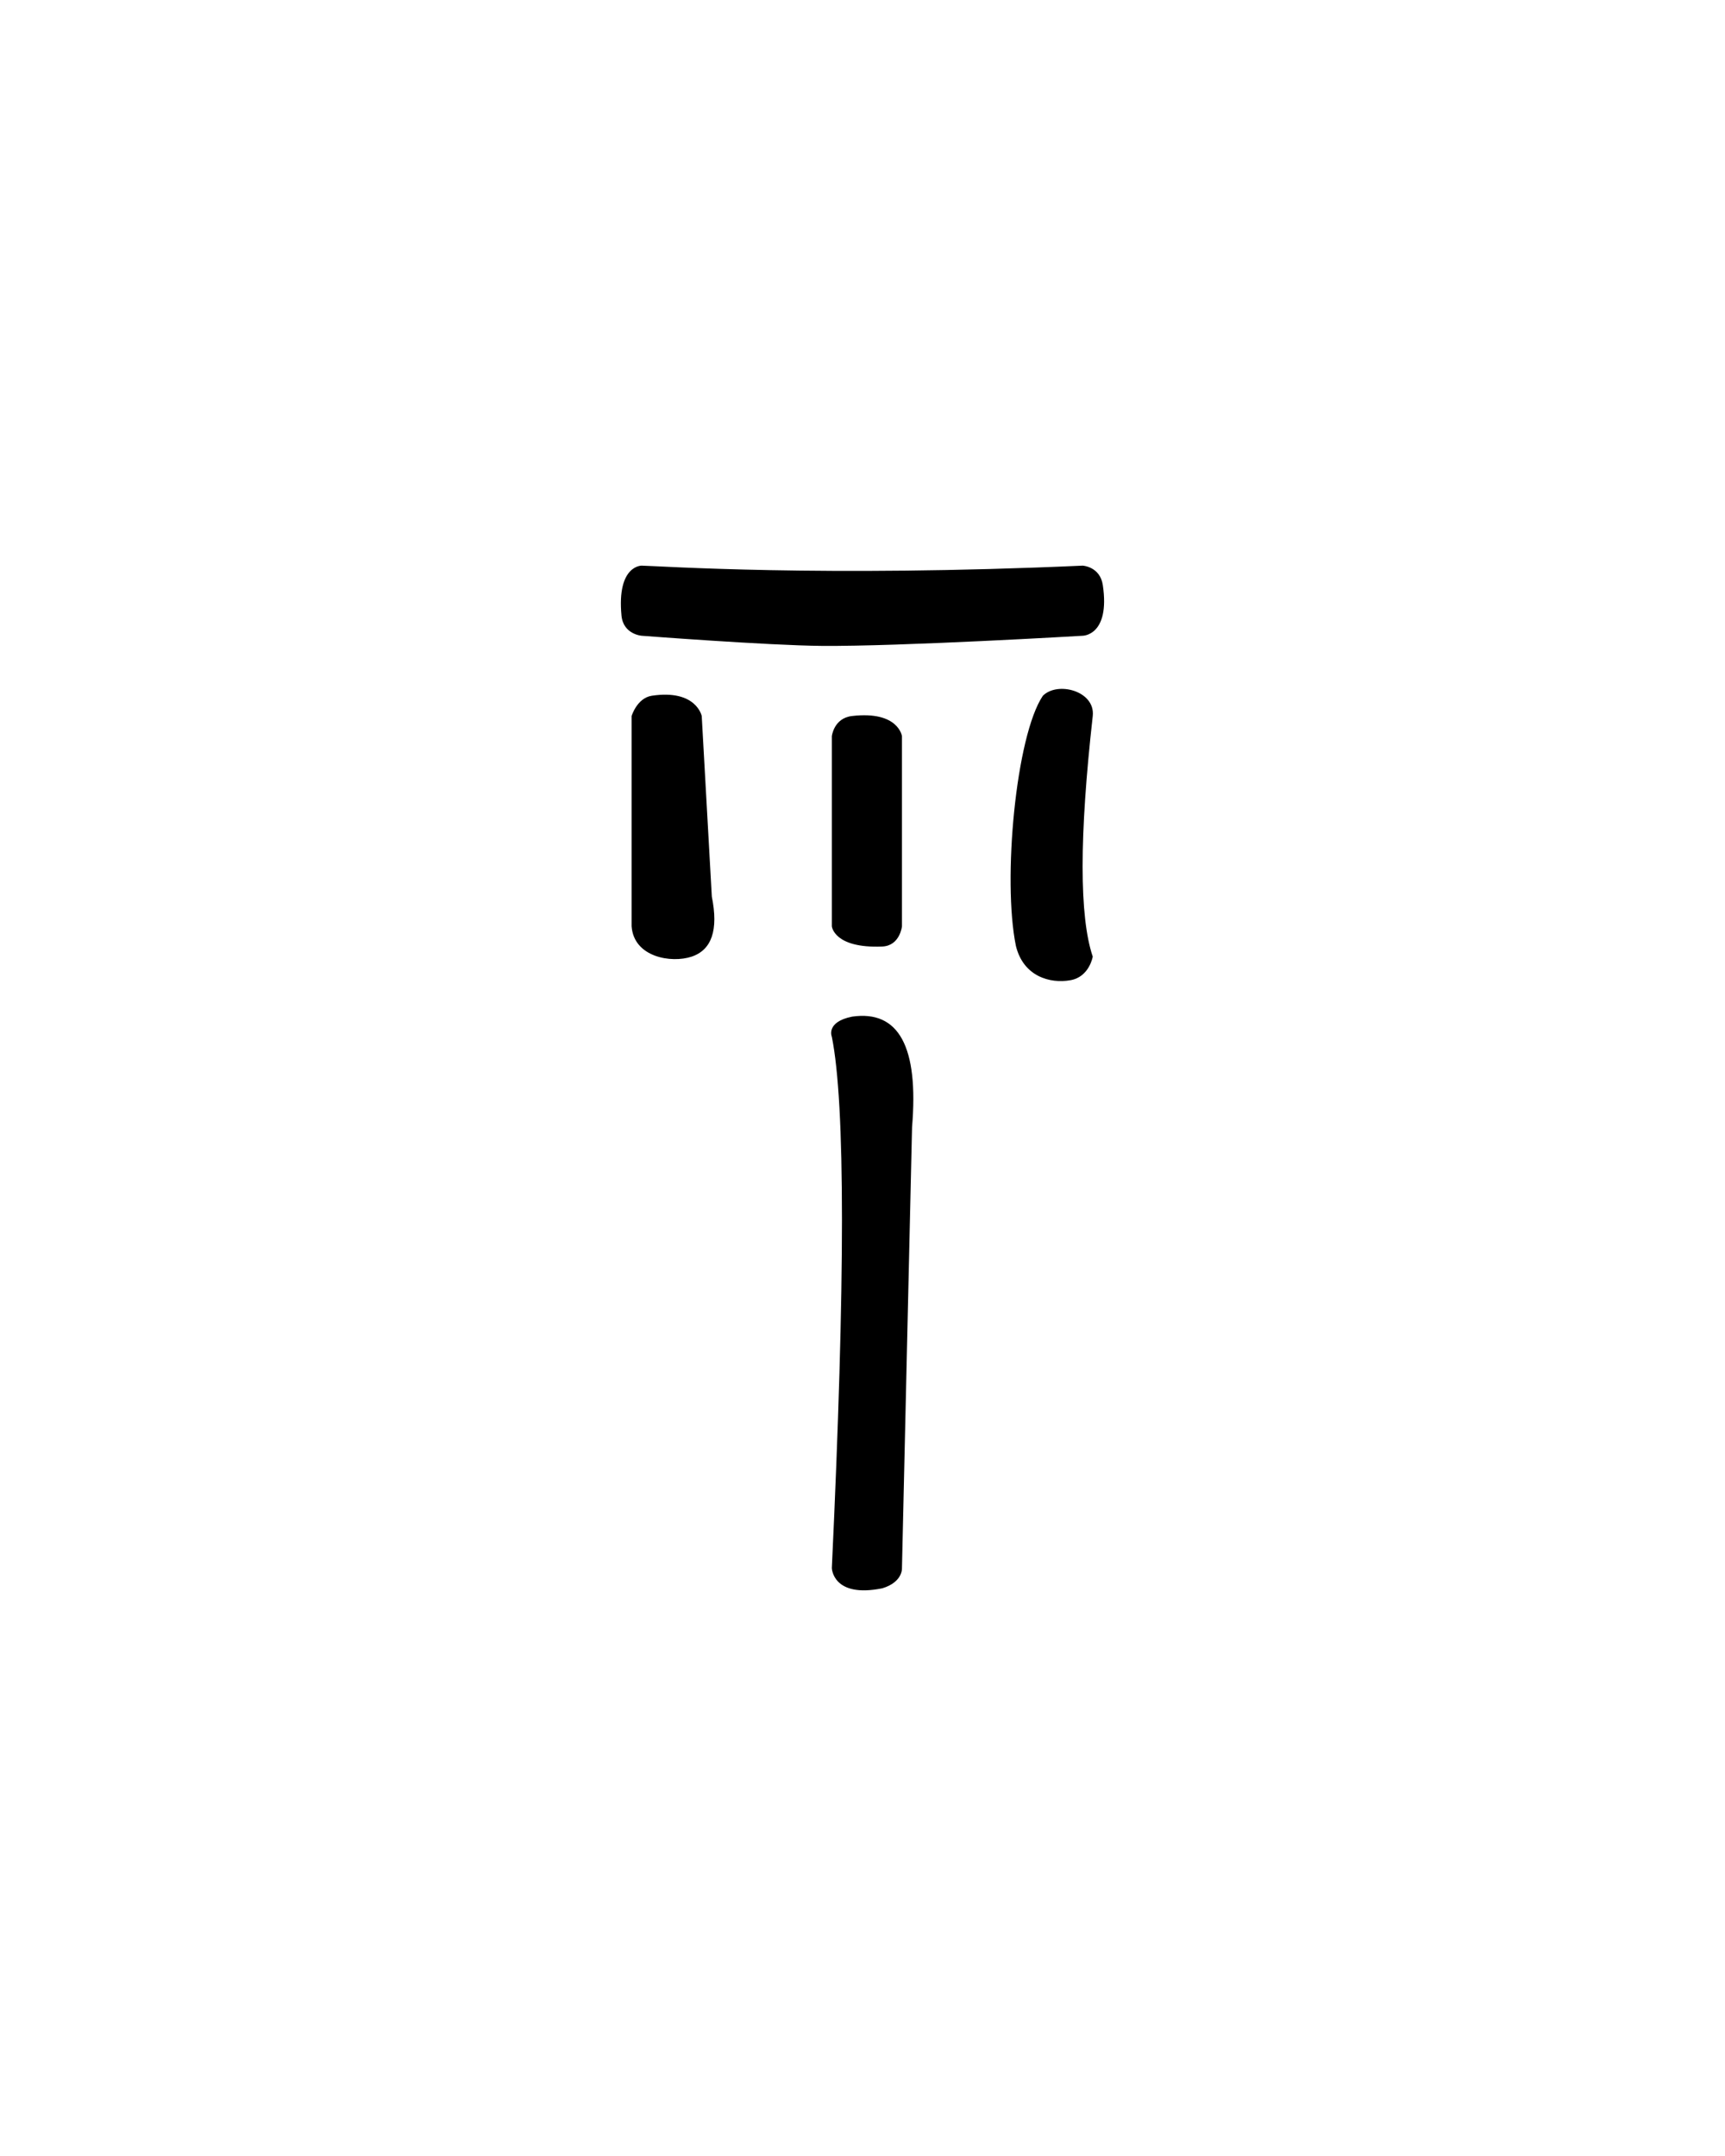 <svg xmlns="http://www.w3.org/2000/svg" version="1.0" width="40" height="50"><path d="M20.461 36.834c-1.156.234-1.172-.469-1.172-.469.313-6.66.313-10.766 0-12.32 0 0-.148-.343.469-.468 1.084-.156 1.548.698 1.391 2.564l-.234 10.224s.026.322-.454.469zm4.362-14.102c-.474.086-1.094-.087-1.266-.796-.313-1.528 0-4.872.625-5.8.343-.344 1.22-.11 1.157.469-.313 2.792-.313 4.653 0 5.58 0 0-.078.47-.516.547zm-8.786-.546c-.469.156-1.339.015-1.391-.704v-4.877s.125-.417.468-.47c1.032-.155 1.158.47 1.158.47l.234 4.189c.156.771 0 1.235-.469 1.392zm4.424-.235c-1.125.047-1.172-.469-1.172-.469v-4.409s.045-.42.469-.468c1.078-.125 1.157.468 1.157.468v4.41s-.046.448-.454.468zm-1.406-6.972c-1.255-.011-4.175-.235-4.175-.235s-.428-.03-.469-.469c-.11-1.171.469-1.157.469-1.157.38.006 4.164.272 10.225 0 0 0 .405.02.468.454.172 1.172-.468 1.172-.468 1.172s-4.234.25-6.05.235z" style="fill:#000;stroke:none;stroke-width:1"/></svg>